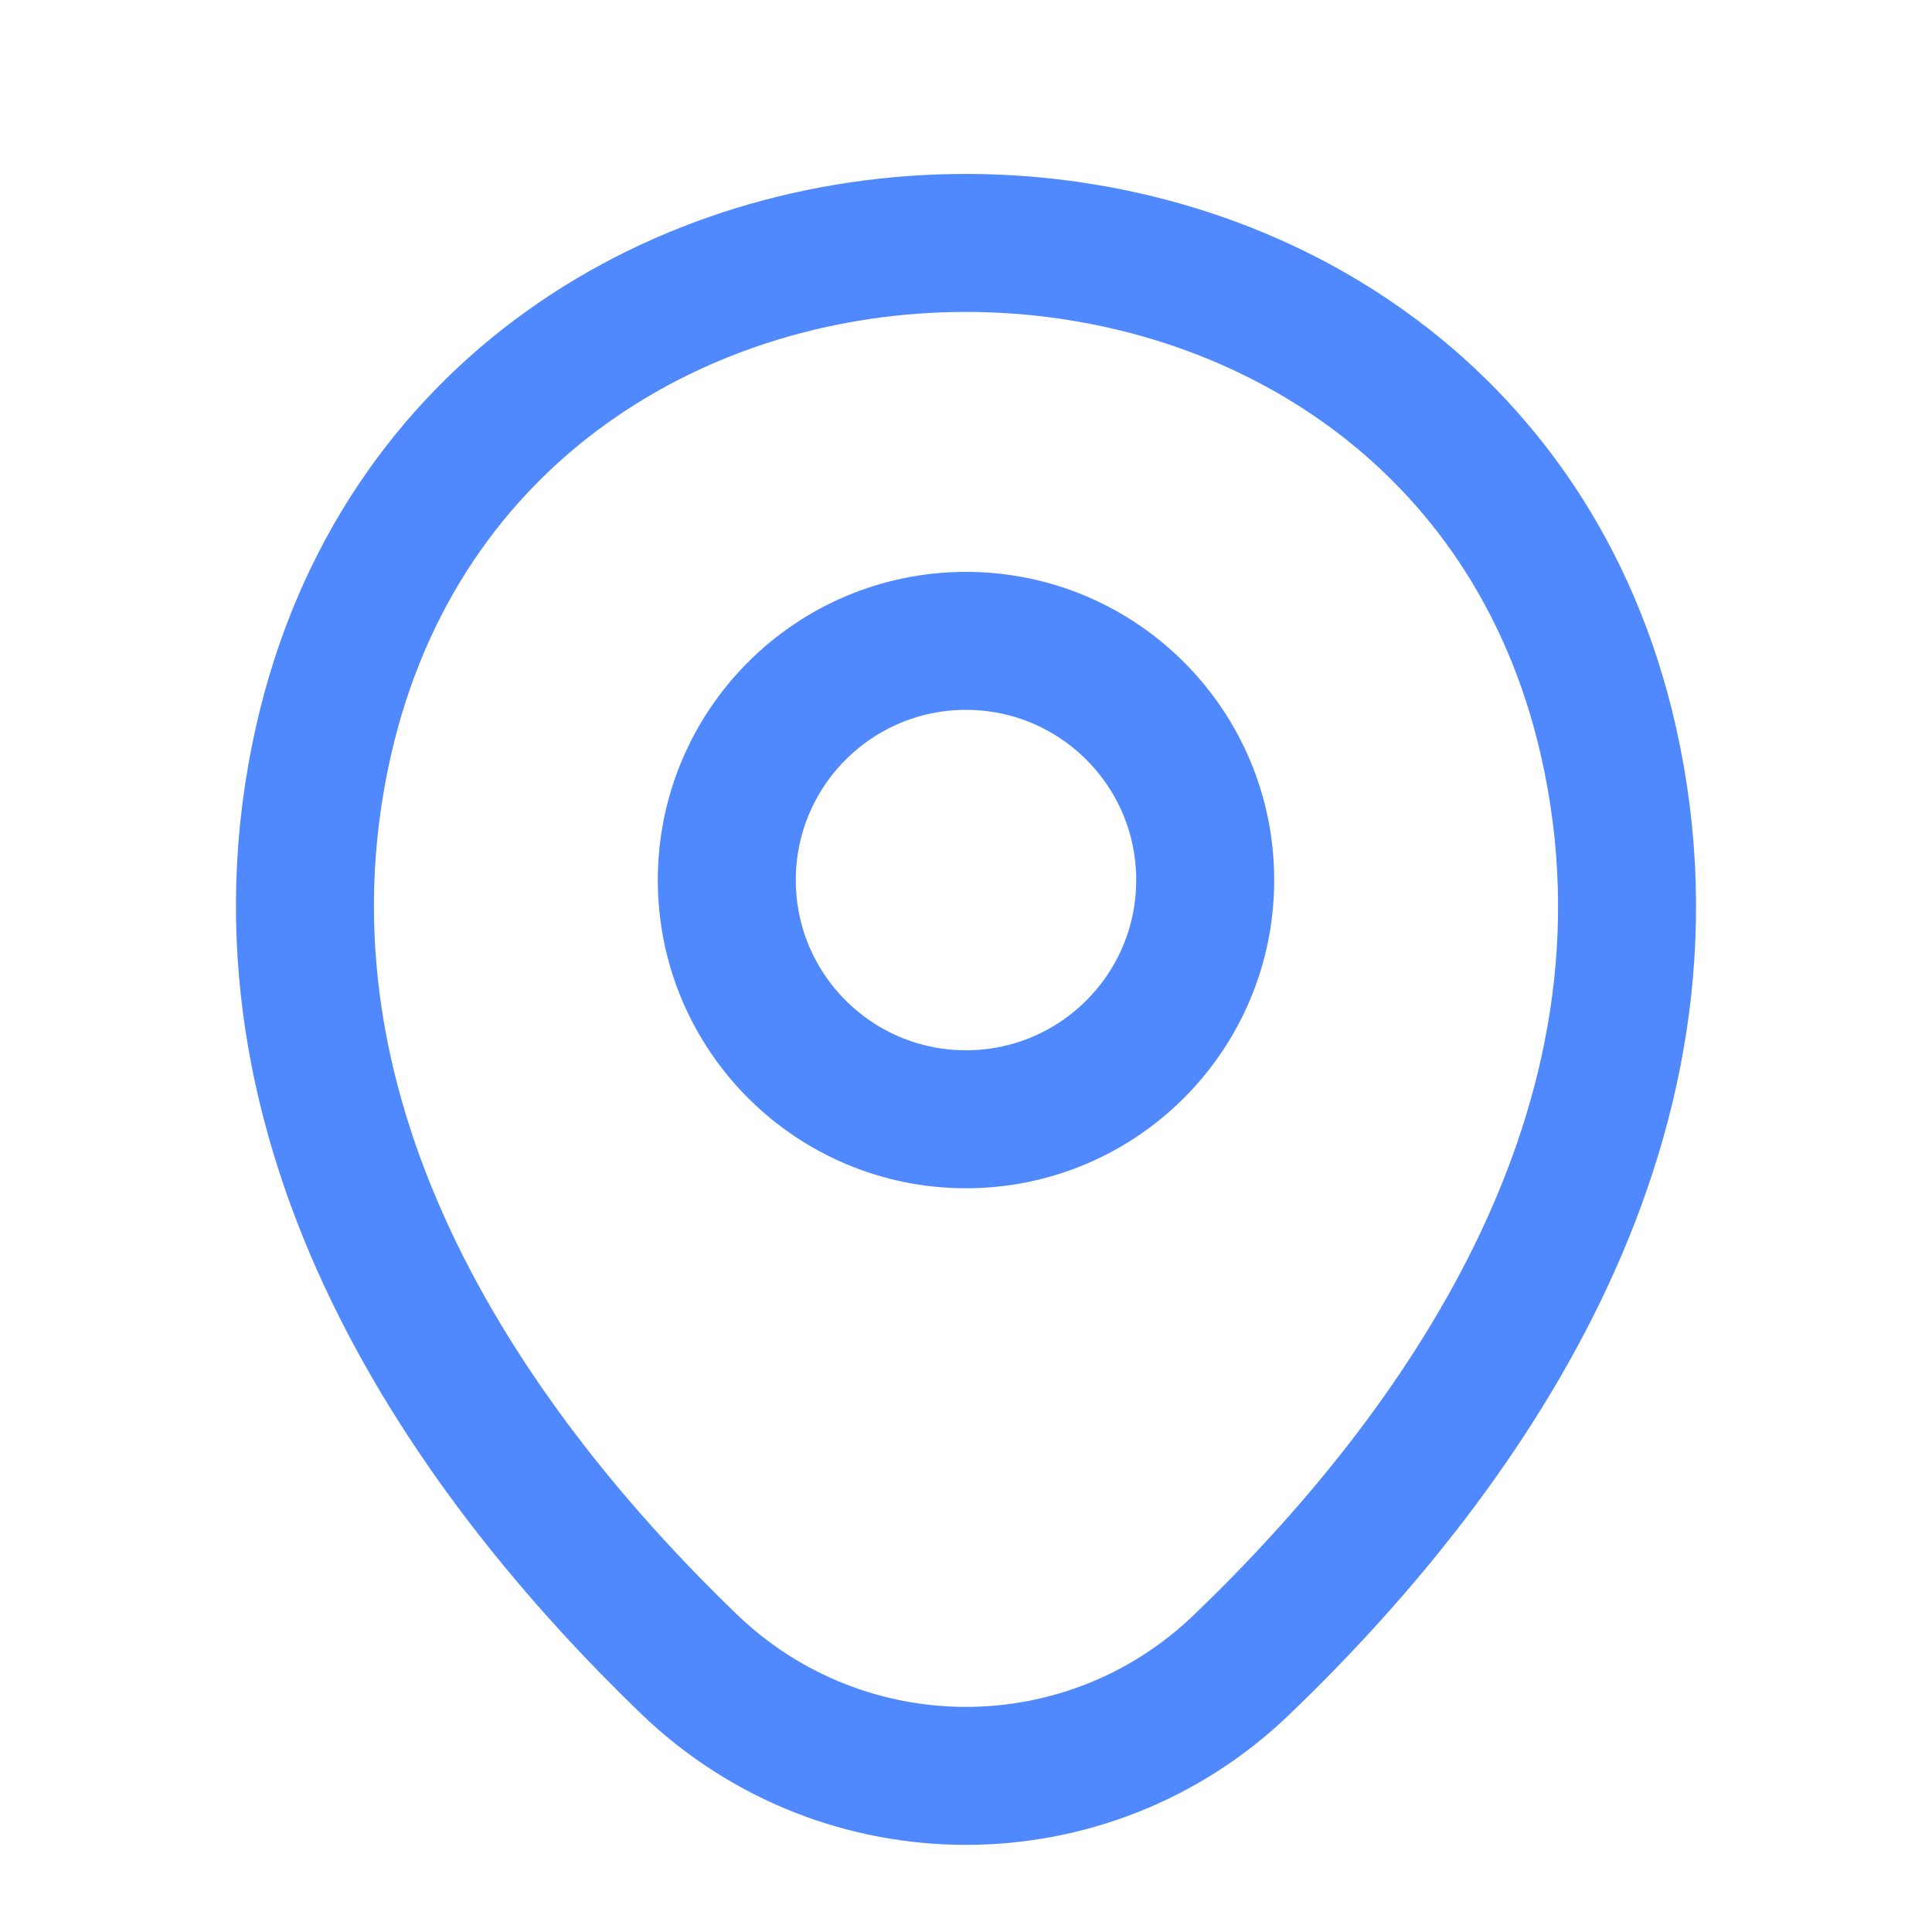 <svg width="21" height="21" viewBox="0 0 21 21" fill="none" xmlns="http://www.w3.org/2000/svg">
<path d="M10.5 12.166C11.936 12.166 13.1 11.002 13.1 9.566C13.1 8.13 11.936 6.966 10.5 6.966C9.064 6.966 7.9 8.13 7.9 9.566C7.9 11.002 9.064 12.166 10.5 12.166Z" stroke="#5089FD" stroke-width="1.5"/>
<path d="M3.517 8.049C5.158 0.832 15.85 0.841 17.483 8.057C18.442 12.291 15.808 15.874 13.5 18.091C11.825 19.707 9.175 19.707 7.492 18.091C5.192 15.874 2.558 12.282 3.517 8.049Z" stroke="#5089FD" stroke-width="1.5"/>
</svg>
